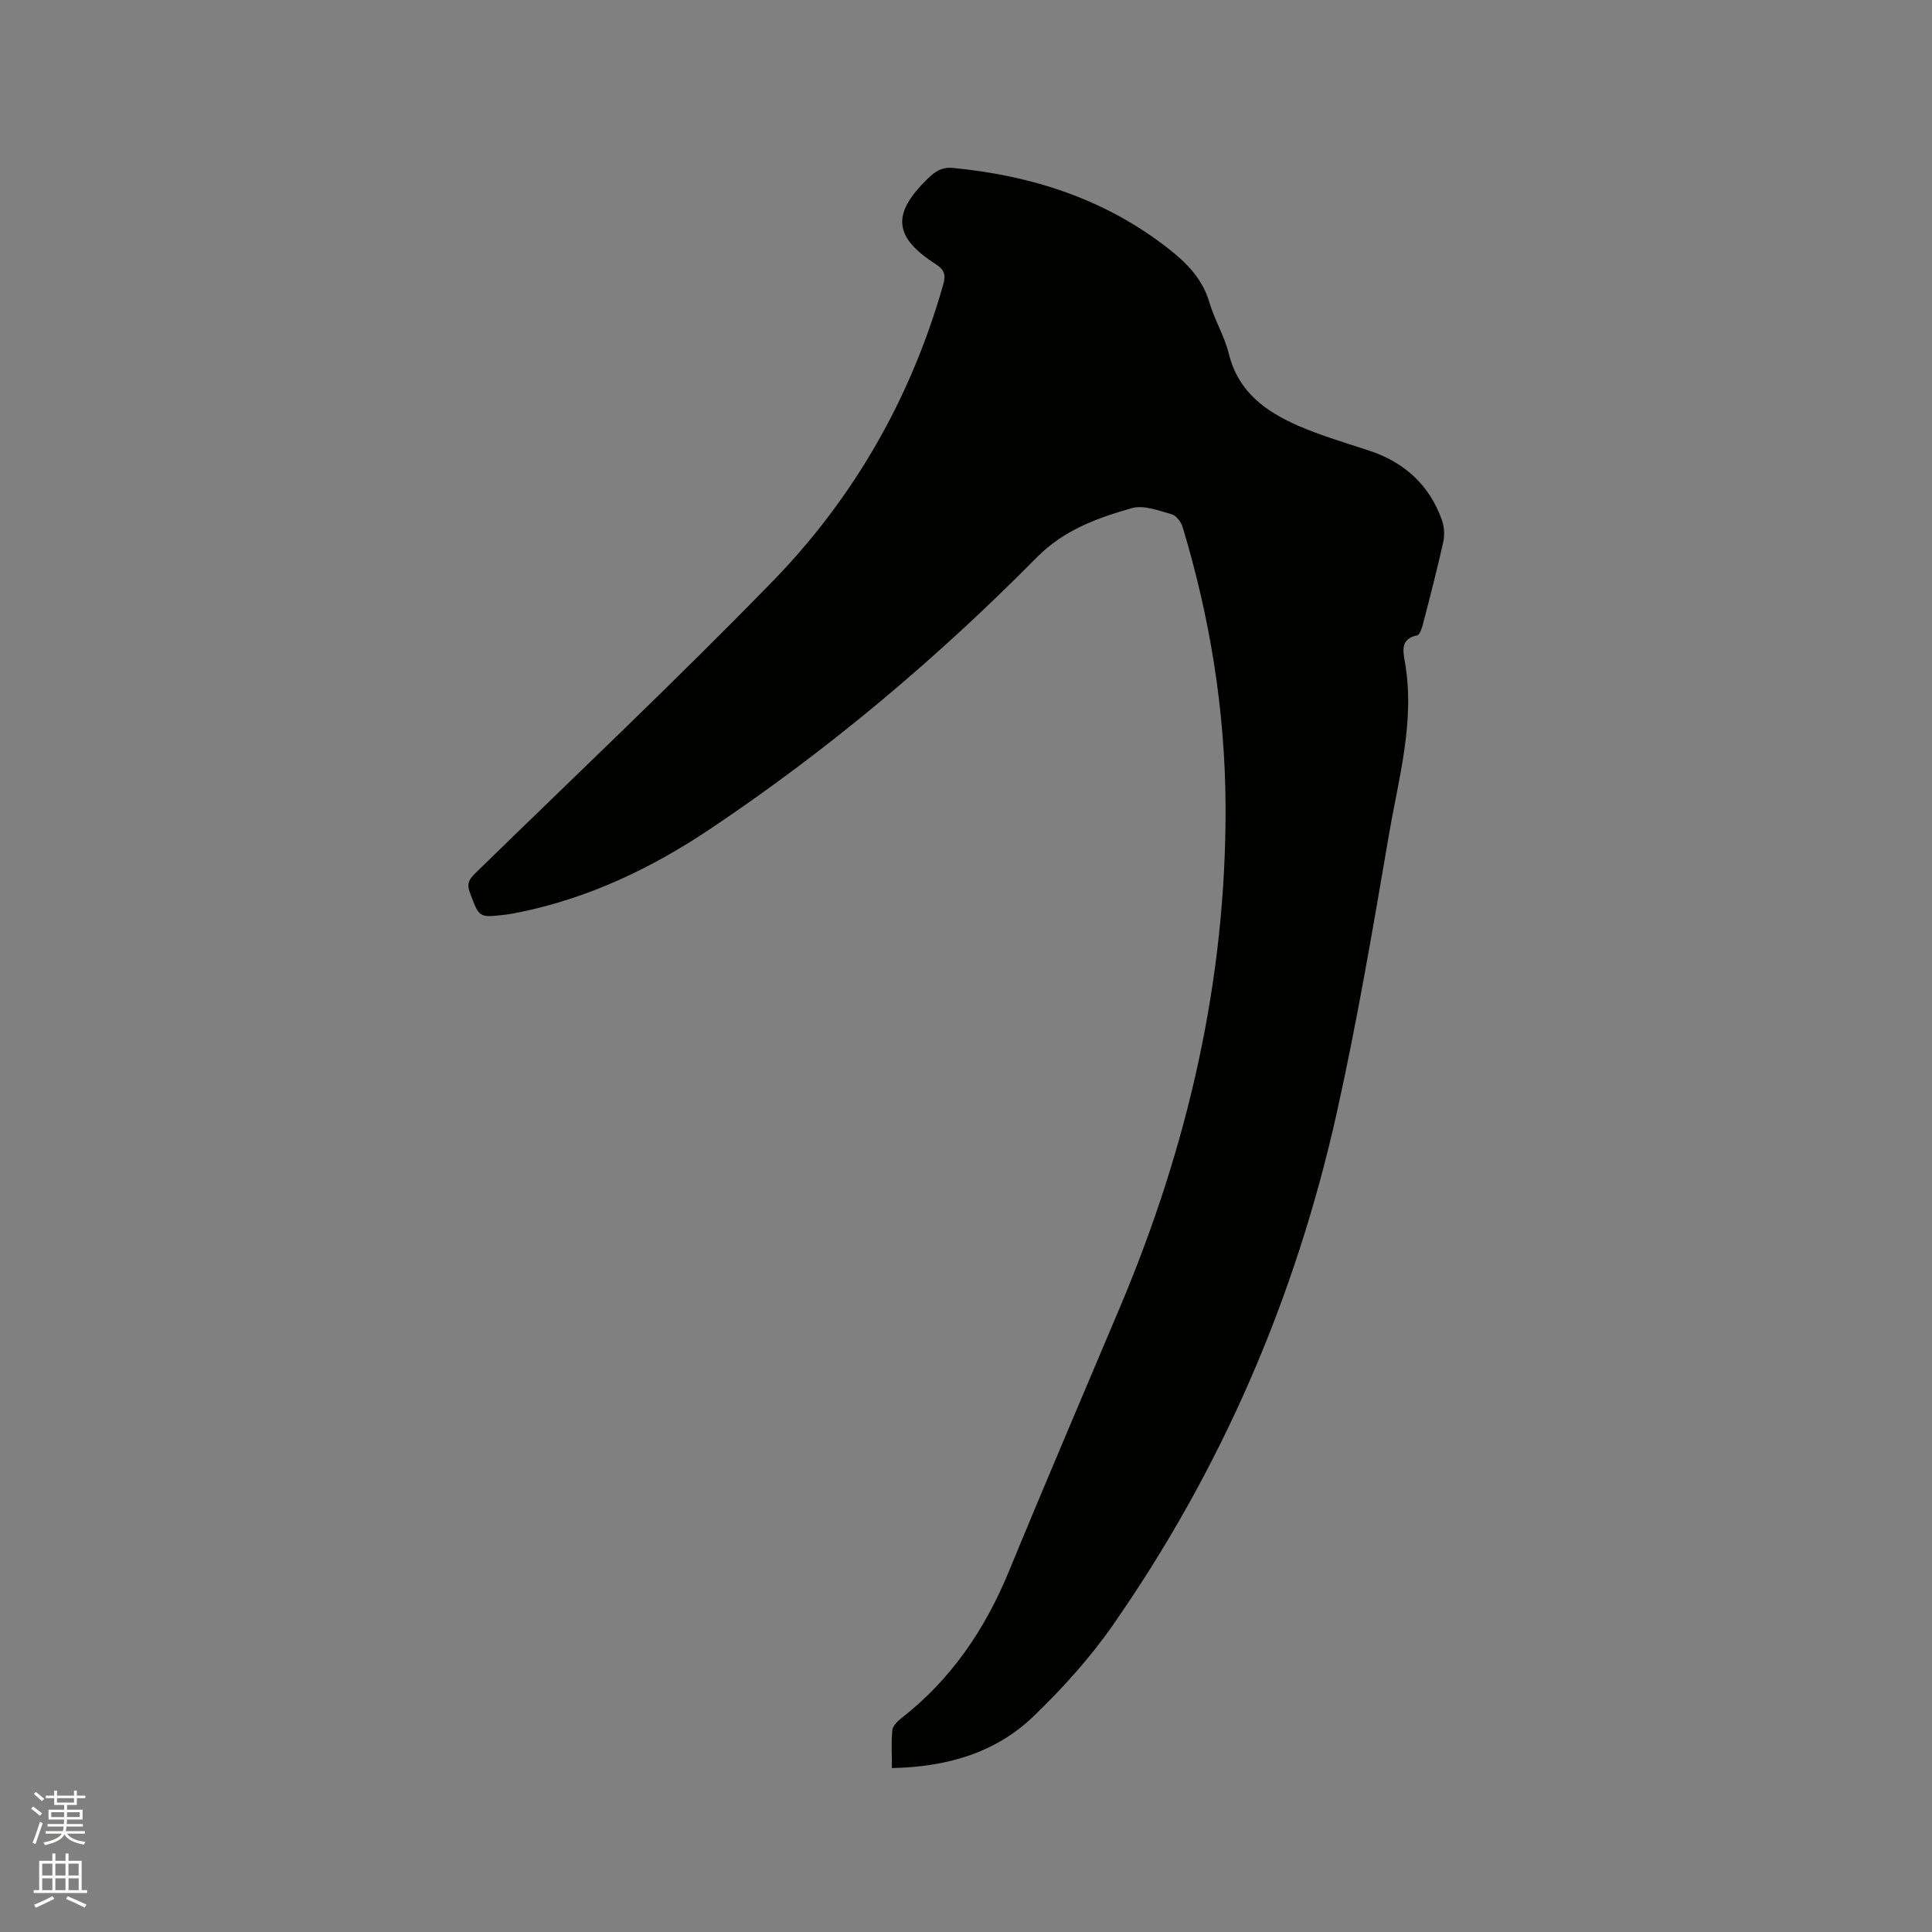 <svg enable-background="new 0 0 400 400" viewBox="0 0 400 400" xmlns="http://www.w3.org/2000/svg"><rect x="0" y="0" width="400" height="400" fill="#808080" stroke="none"/><path d="m6.44 374.46.42-.45c.65.47 1.27.95 1.85 1.44l-.45.49c-.65-.56-1.25-1.06-1.82-1.48m.93 7.33-.63-.26c.55-1.36 1.05-2.8 1.52-4.33.19.1.38.19.59.27-.46 1.29-.95 2.73-1.48 4.32m-.38-10.38.44-.42c.43.34 1.01.82 1.74 1.44l-.49.49c-.53-.51-1.09-1.01-1.69-1.51m2.5.35h1.72v-1.04h.59v1.04h3.52v-1.04h.59v1.04h1.75v.53h-1.75v1.42h-2.03v.97h3.22v2.03h-3.24c0 .35-.01.66-.03.93h3.32v.53h-3.37c-.03.27-.08.58-.15.94h3.96v.53h-3.71c.67.92 1.93 1.48 3.79 1.68-.13.24-.23.44-.29.59-2.13-.38-3.48-1.08-4.04-2.12-.43.97-1.77 1.72-4.03 2.23-.09-.19-.2-.37-.33-.55 2.1-.42 3.37-1.03 3.81-1.83h-3.36v-.53h3.58c.08-.29.13-.61.16-.94h-3.33v-.53h3.39c.02-.27.04-.58.04-.93h-3.23v-2.03h3.25v-.97h-2.07v-1.42h-1.73zm1.12 3.44v1h2.65c.01-.3.02-.44.01-.4v-.25-.35zm1.19-2h3.52v-.91h-3.52zm4.71 2h-2.63v.59c0 .15-.01.28-.01.4h2.64z" fill="#fbfcfa"/><path d="m13.56 383.74h.63v1.52h2.72v6.07h1.13v.6h-11.06v-.6h1.13v-6.07h2.73v-1.52h.63v1.52h2.1v-1.52zm-2.69 8.83.38.56c-1.24.63-2.53 1.25-3.85 1.85-.1-.21-.21-.42-.34-.63 1.36-.55 2.63-1.15 3.81-1.78m-2.13-4.27h2.1v-2.45h-2.1zm0 3.04h2.1v-2.46h-2.1zm2.72-3.04h2.1v-2.45h-2.1zm0 3.04h2.1v-2.46h-2.1zm6.07 3.6c-1.41-.71-2.7-1.3-3.86-1.78l.35-.56c1.45.62 2.75 1.19 3.88 1.72zm-1.25-9.09h-2.1v2.45h2.1zm-2.09 5.49h2.1v-2.46h-2.1z" fill="#fbfcfa"/><path d="m184.66 366.06c0-2.77-.15-5.31.08-7.8.08-.86.97-1.82 1.74-2.42 10.42-8.07 17.49-18.52 22.46-30.64 7.52-18.3 15.33-36.49 23.01-54.72 13.98-33.17 21.96-67.63 21.79-103.74-.1-19.6-3.21-38.82-8.88-57.59-.32-1.06-1.32-2.42-2.28-2.68-2.69-.75-5.78-1.96-8.23-1.27-7.16 2.04-14.06 4.51-19.68 10.19-20.69 20.94-43.14 39.84-67.62 56.23-12.13 8.12-25.19 14.36-39.64 17.28-.93.19-1.87.37-2.81.48-5.53.64-5.38.58-7.32-4.59-.79-2.1.1-3.01 1.4-4.27 20.49-19.99 41.31-39.64 61.27-60.15 16.86-17.33 28.65-37.96 35.31-61.37.58-2.05.35-3.11-1.56-4.33-8.72-5.6-9.09-10.41-1.65-17.66 1.49-1.45 2.89-2.46 5.23-2.24 16.49 1.58 31.69 6.5 44.84 16.87 3.69 2.91 6.86 6.17 8.26 10.94 1.07 3.64 3.14 7.01 4.04 10.68 1.94 7.88 7.64 11.96 14.38 14.89 4.73 2.06 9.73 3.52 14.65 5.14 7.31 2.41 12.46 7.09 15.07 14.34.5 1.4.61 3.14.29 4.59-1.26 5.68-2.73 11.32-4.19 16.95-.22.87-.66 2.26-1.21 2.37-3.42.69-2.96 3.15-2.56 5.4 2.18 12.26-1.26 24.03-3.28 35.86-3.29 19.2-6.54 38.43-10.77 57.44-8.56 38.45-23.94 74.08-46.53 106.42-4.7 6.72-10.33 12.93-16.24 18.64-7.89 7.6-17.92 10.53-29.37 10.76z" fill="#010100"/></svg>